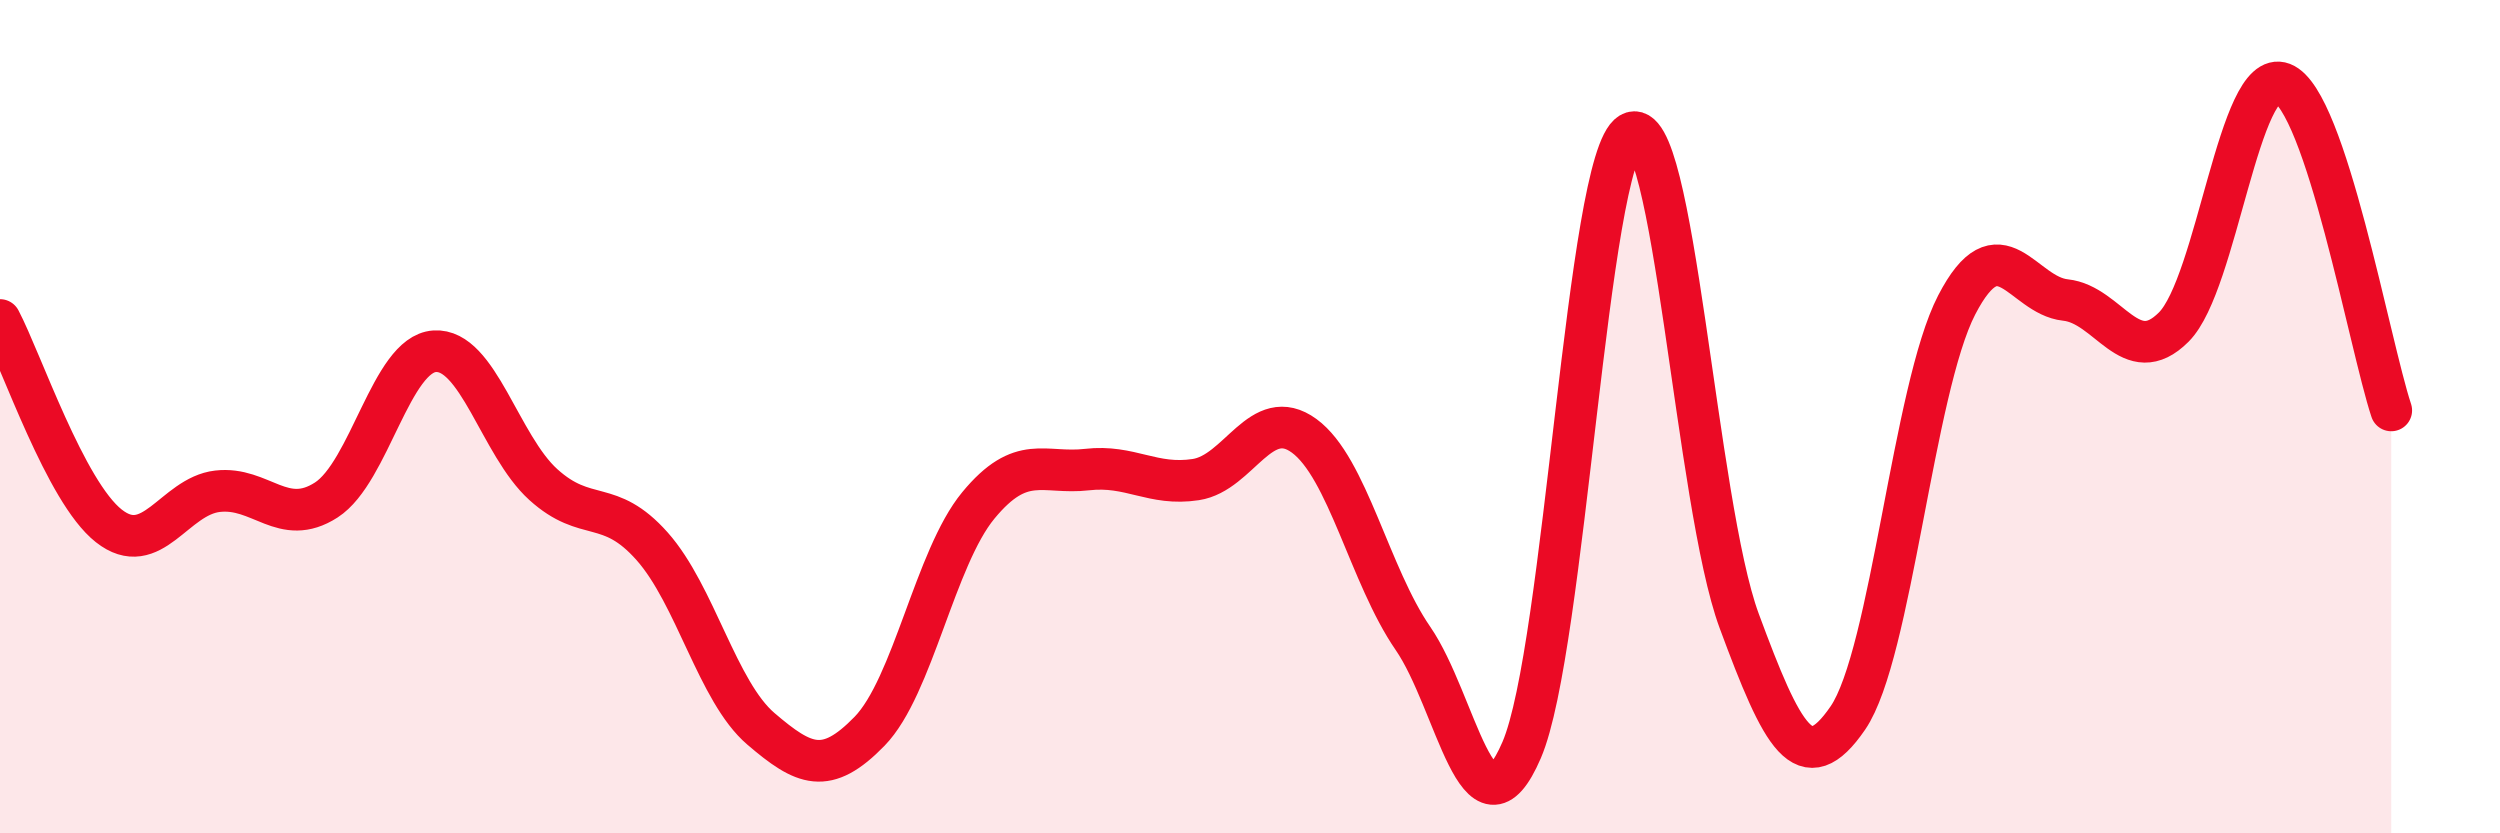 
    <svg width="60" height="20" viewBox="0 0 60 20" xmlns="http://www.w3.org/2000/svg">
      <path
        d="M 0,7.68 C 0.52,8.67 1.57,11.8 2.61,12.62 C 3.65,13.44 4.18,11.91 5.22,11.79 C 6.26,11.67 6.79,12.67 7.83,12 C 8.87,11.33 9.39,8.5 10.43,8.43 C 11.47,8.36 12,10.69 13.04,11.63 C 14.08,12.57 14.61,11.94 15.65,13.11 C 16.69,14.28 17.22,16.6 18.26,17.49 C 19.3,18.38 19.83,18.62 20.87,17.55 C 21.91,16.48 22.44,13.39 23.48,12.13 C 24.52,10.87 25.05,11.39 26.09,11.27 C 27.13,11.15 27.66,11.67 28.7,11.51 C 29.74,11.35 30.26,9.7 31.3,10.46 C 32.34,11.22 32.87,13.81 33.91,15.32 C 34.95,16.83 35.48,20.42 36.52,18 C 37.56,15.58 38.09,3.82 39.13,3.2 C 40.17,2.58 40.7,12.09 41.74,14.9 C 42.78,17.71 43.31,18.75 44.35,17.23 C 45.39,15.71 45.92,9.33 46.96,7.32 C 48,5.31 48.53,7.09 49.57,7.2 C 50.61,7.31 51.13,8.89 52.17,7.85 C 53.21,6.81 53.74,1.6 54.78,2 C 55.82,2.4 56.87,8.28 57.39,9.85L57.39 20L0 20Z"
        fill="#EB0A25"
        opacity="0.1"
        stroke-linecap="round"
        stroke-linejoin="round"
      />
      <path
        d="M 0,7.68 C 0.52,8.67 1.57,11.8 2.61,12.62 C 3.65,13.44 4.18,11.91 5.22,11.79 C 6.26,11.67 6.79,12.67 7.83,12 C 8.87,11.33 9.39,8.5 10.43,8.43 C 11.47,8.36 12,10.69 13.04,11.63 C 14.08,12.57 14.61,11.94 15.65,13.11 C 16.69,14.28 17.22,16.6 18.26,17.49 C 19.3,18.38 19.83,18.62 20.87,17.55 C 21.91,16.48 22.44,13.39 23.48,12.13 C 24.52,10.87 25.05,11.39 26.09,11.27 C 27.13,11.15 27.66,11.67 28.7,11.51 C 29.74,11.35 30.26,9.7 31.3,10.46 C 32.34,11.22 32.87,13.81 33.91,15.32 C 34.95,16.83 35.48,20.42 36.52,18 C 37.56,15.58 38.09,3.82 39.13,3.2 C 40.17,2.58 40.7,12.09 41.74,14.9 C 42.78,17.71 43.31,18.75 44.35,17.23 C 45.39,15.71 45.92,9.33 46.96,7.32 C 48,5.31 48.53,7.09 49.57,7.2 C 50.61,7.31 51.13,8.89 52.17,7.85 C 53.21,6.81 53.74,1.6 54.78,2 C 55.82,2.4 56.87,8.28 57.39,9.85"
        stroke="#EB0A25"
        stroke-width="1"
        fill="none"
        stroke-linecap="round"
        stroke-linejoin="round"
      />
    </svg>
  